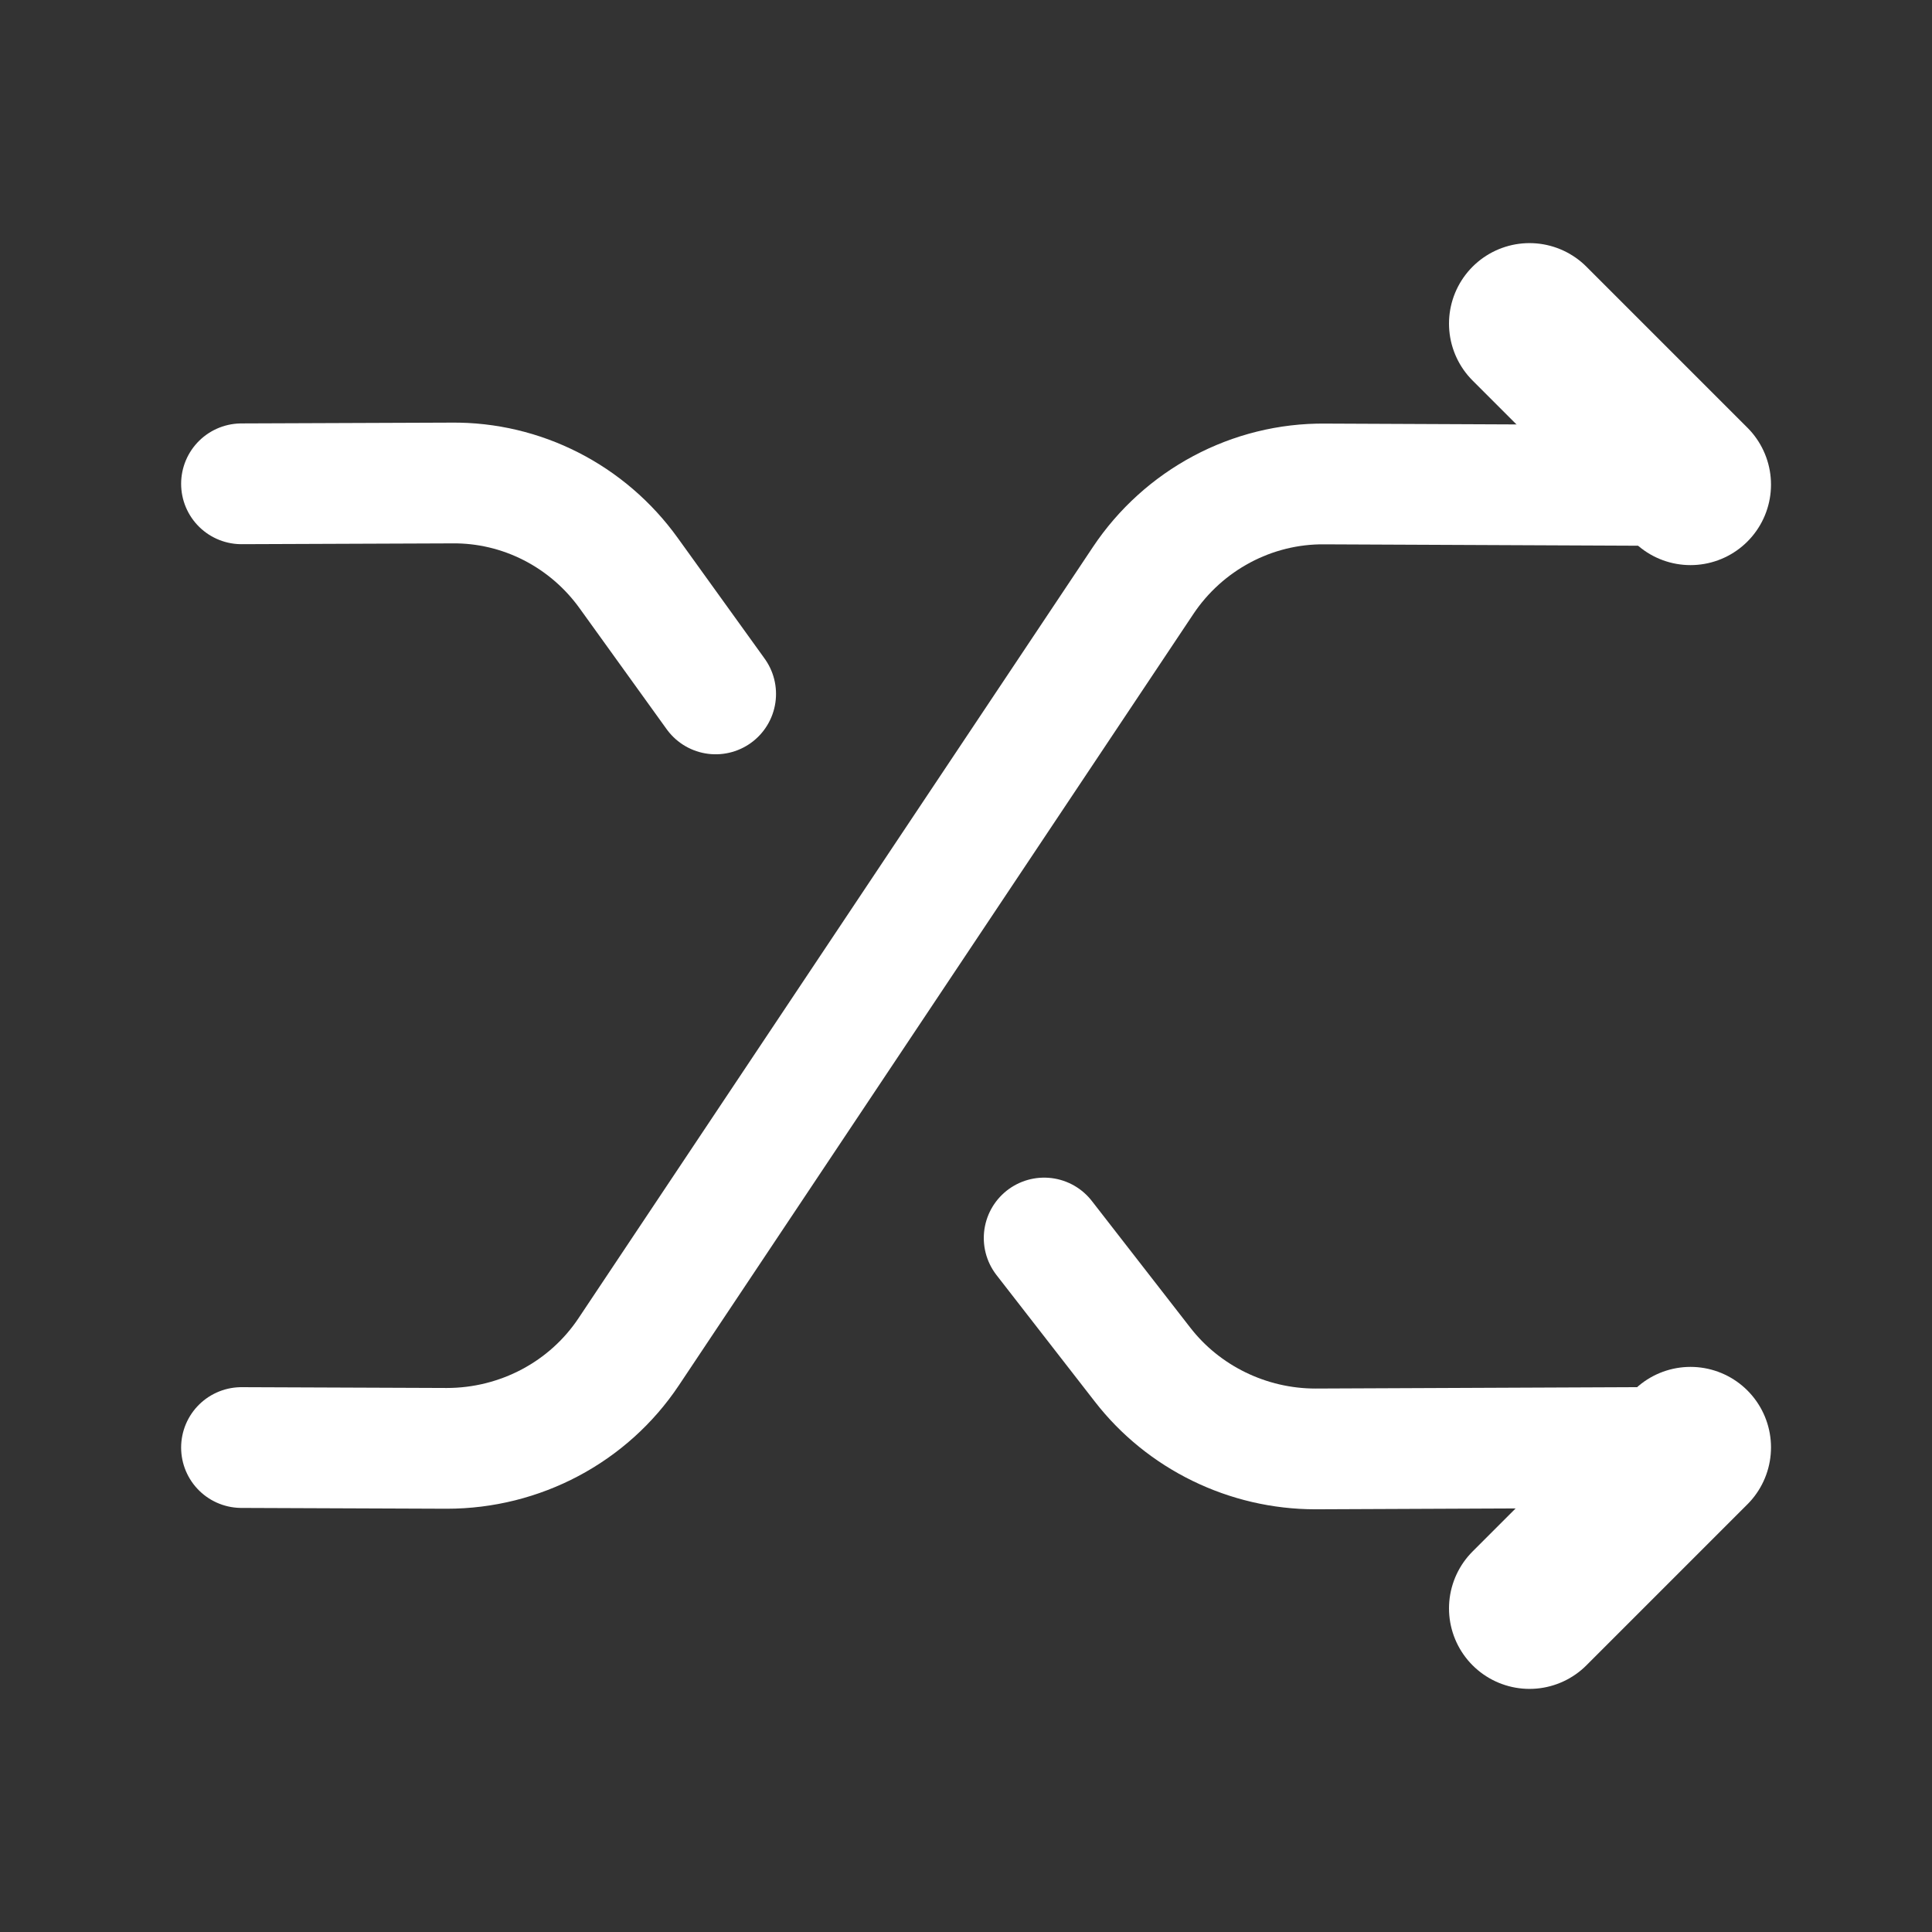 <svg width="24" height="24" viewBox="0 0 24 24" fill="none" xmlns="http://www.w3.org/2000/svg">
<rect x="0" y="0" width="24" height="24" fill="#333333" stroke="none"/>
<path d="M3 17.982L5.55 17.992C6.46 17.992 7.31 17.542 7.81 16.792L14.2 7.212C14.7 6.462 15.55 6.002 16.46 6.012L21.01 6.032" stroke="white" stroke-width="1.5" stroke-linecap="round" stroke-linejoin="round"/>
<path d="M19 19.98L21 17.98" stroke="white" stroke-width="2" stroke-linecap="round" stroke-linejoin="round"/>
<path d="M8.89 8.62L7.81 7.12C7.3 6.41 6.48 5.99 5.61 6L3 6.01" stroke="white" stroke-width="1.5" stroke-linecap="round" stroke-linejoin="round"/>
<path d="M12.971 15.379L14.191 16.949C14.701 17.609 15.501 17.999 16.341 17.999L21.011 17.979" stroke="white" stroke-width="1.5" stroke-linecap="round" stroke-linejoin="round"/>
<path d="M21 6.02L19 4.02" stroke="white" stroke-width="2" stroke-linecap="round" stroke-linejoin="round"/>
</svg>

